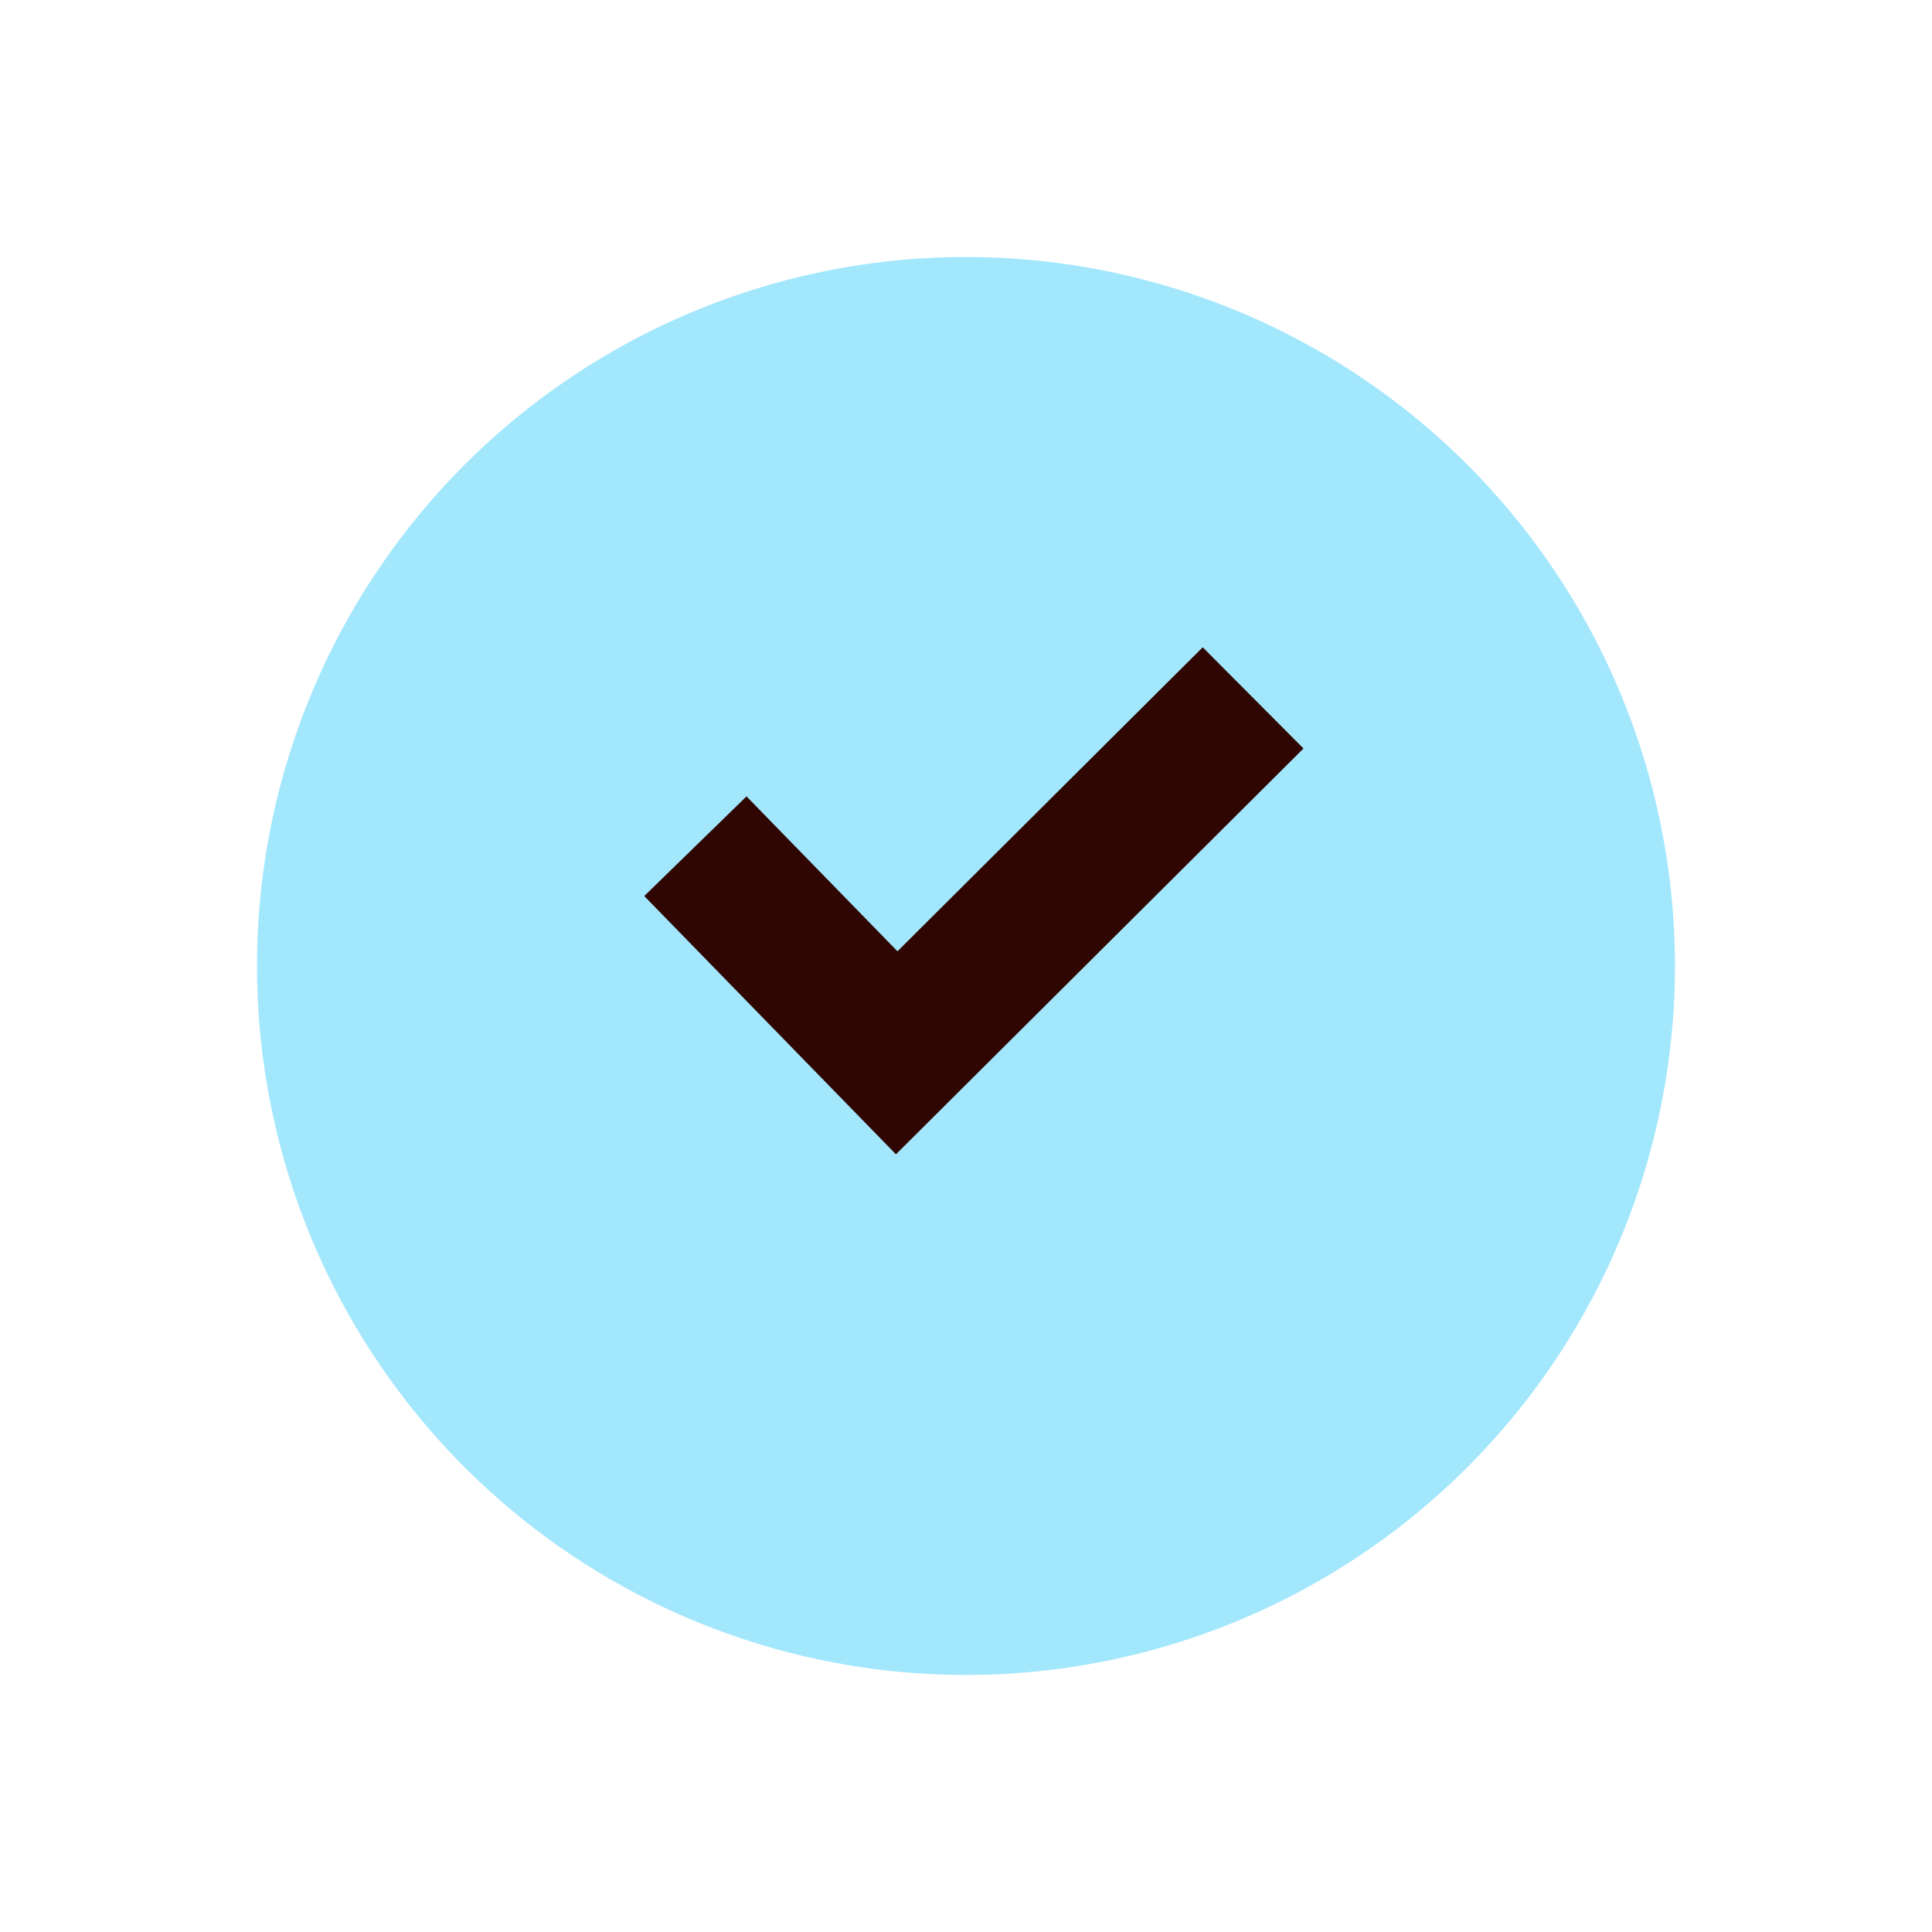 <svg xmlns="http://www.w3.org/2000/svg" xmlns:xlink="http://www.w3.org/1999/xlink" width="67.653" height="67.653" viewBox="0 0 67.653 67.653">
  <defs>
    <filter id="Path_17" x="0" y="0" width="67.653" height="67.653" filterUnits="userSpaceOnUse">
      <feOffset dy="3" input="SourceAlpha"/>
      <feGaussianBlur stdDeviation="3" result="blur"/>
      <feFlood flood-opacity="0.161"/>
      <feComposite operator="in" in2="blur"/>
      <feComposite in="SourceGraphic"/>
    </filter>
  </defs>
  <g id="Group_85" data-name="Group 85" transform="translate(9 6)">
    <g transform="matrix(1, 0, 0, 1, -9, -6)" filter="url(#Path_17)">
      <path id="Path_17-2" data-name="Path 17" d="M24.826,0A24.826,24.826,0,1,1,0,24.826,24.826,24.826,0,0,1,24.826,0Z" transform="translate(9 6)" fill="#a3e7fd"/>
    </g>
    <path id="Path_16" data-name="Path 16" d="M5.248,12.115l7.05,7.234L24.778,6.921" transform="translate(10.102 11.517)" fill="none" stroke="#2f0602" stroke-width="5"/>
  </g>
</svg>

